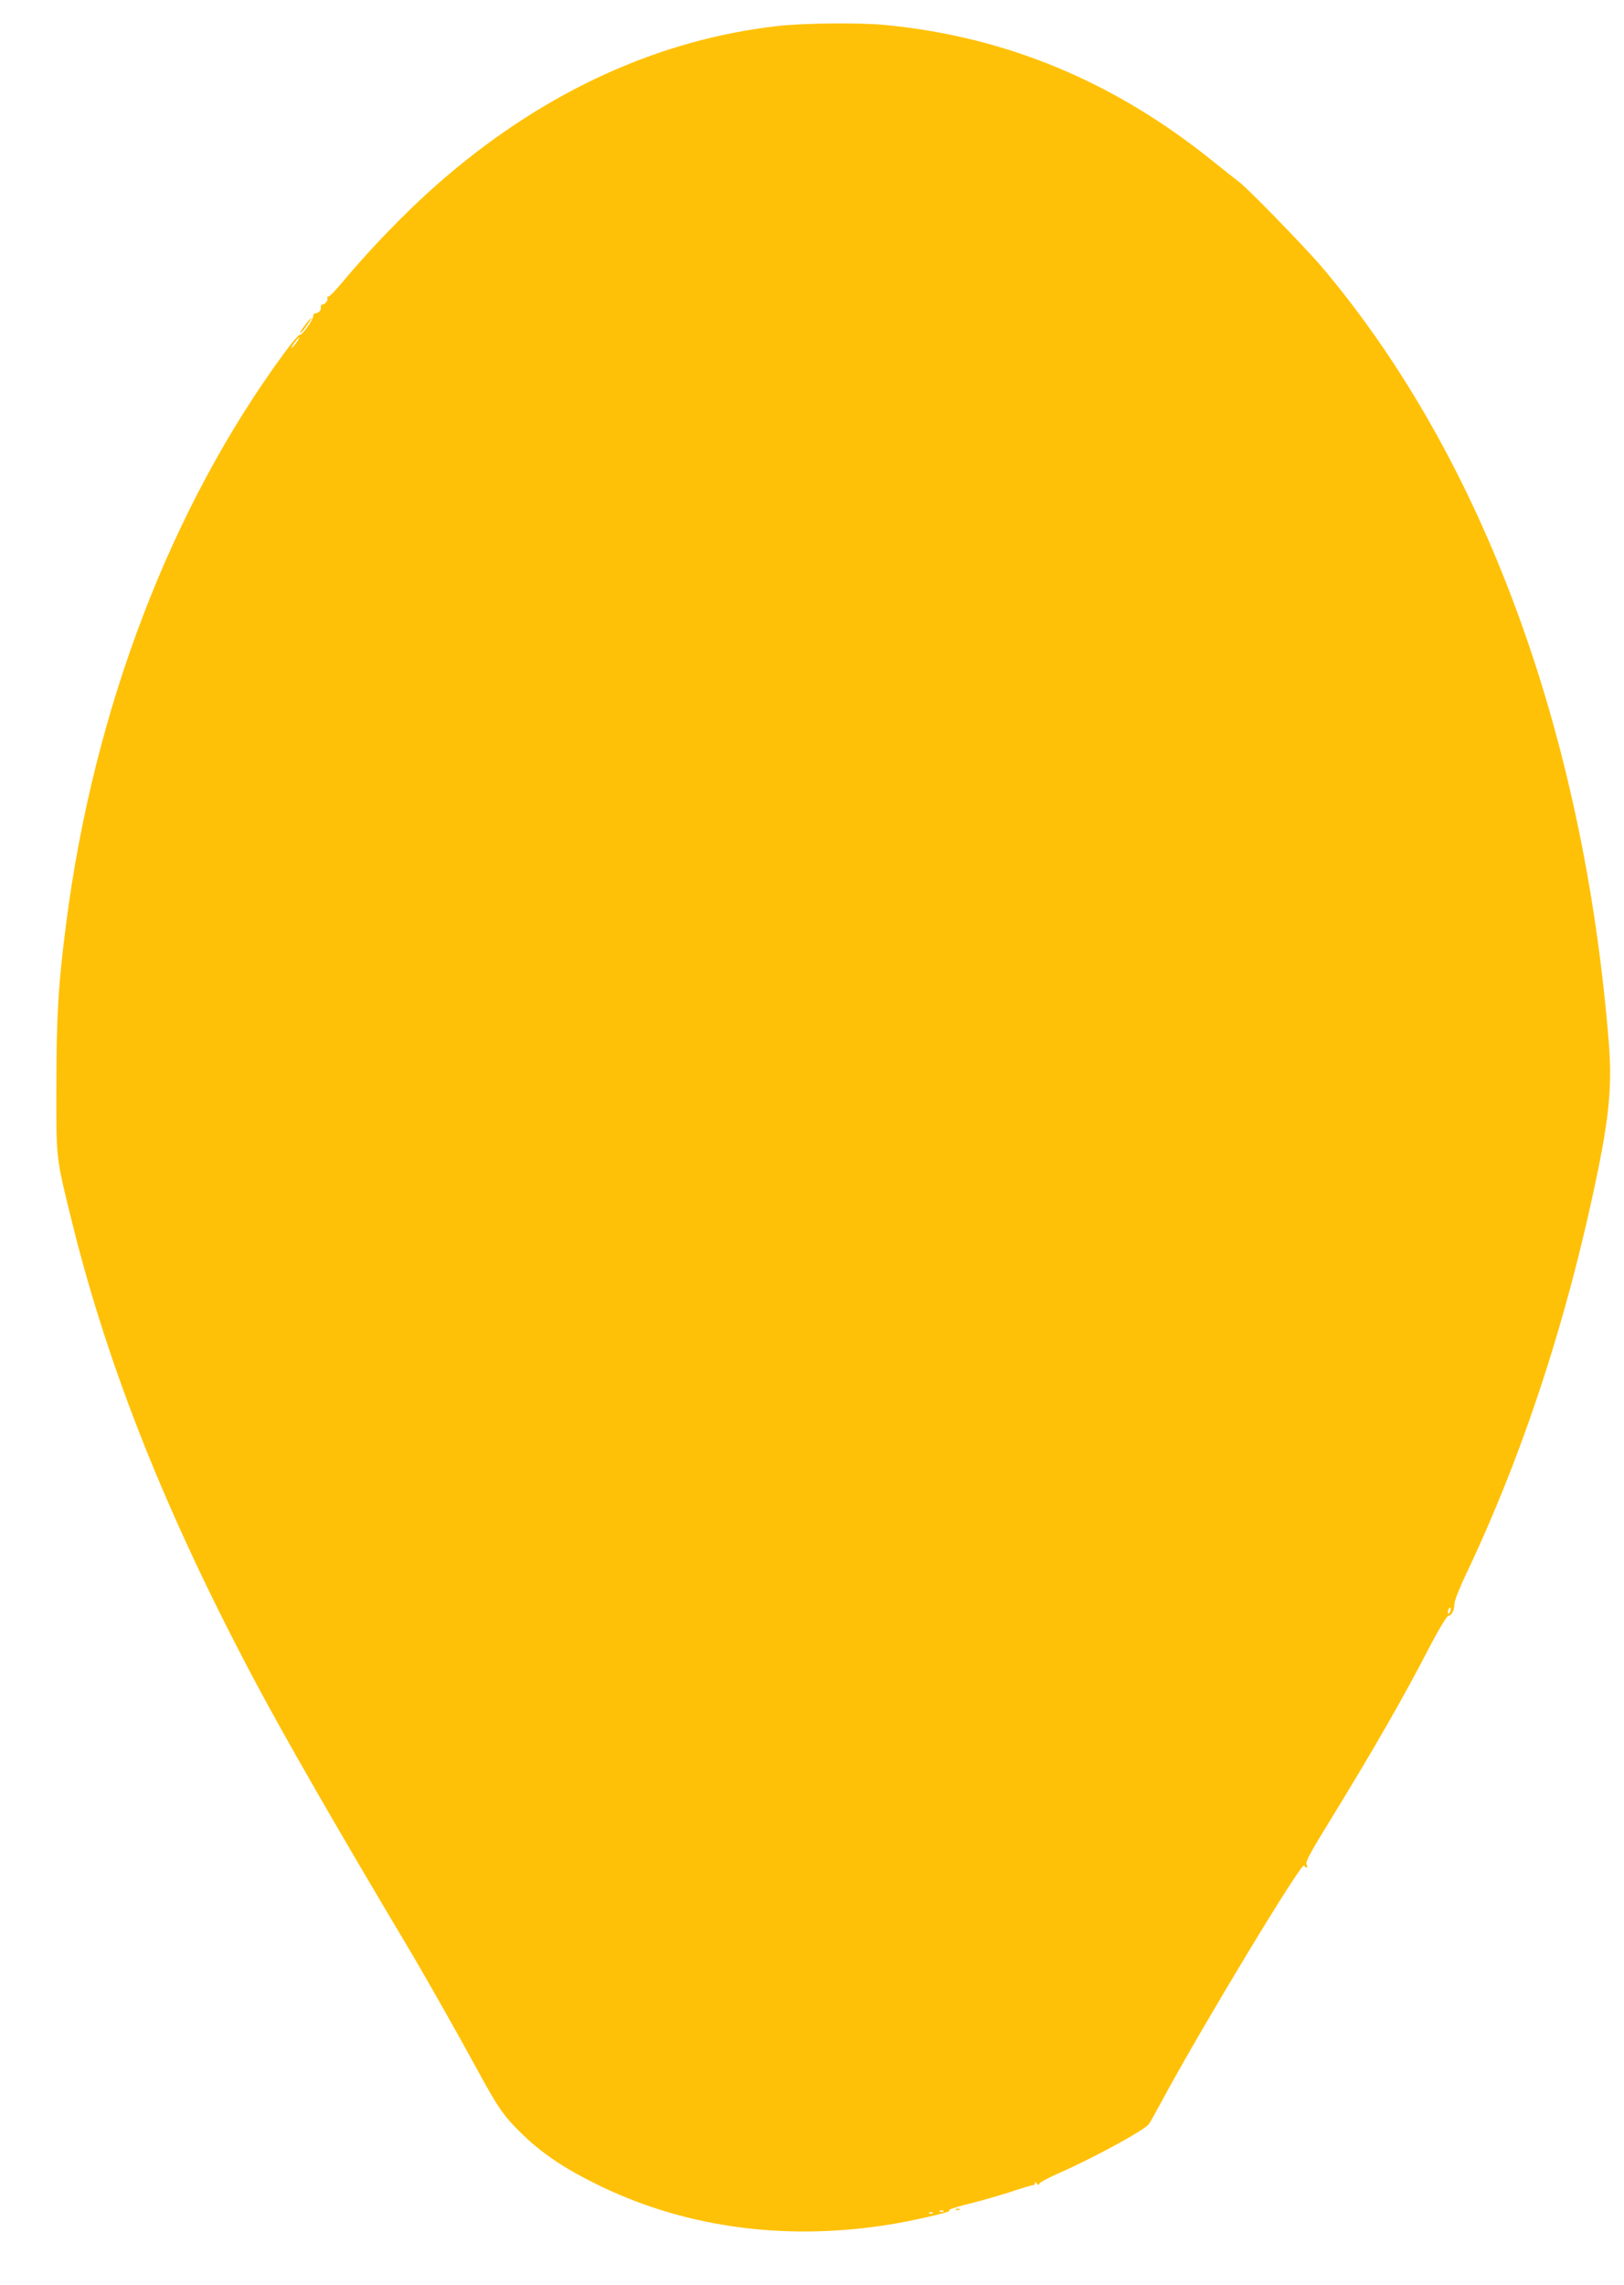 <?xml version="1.0" standalone="no"?>
<!DOCTYPE svg PUBLIC "-//W3C//DTD SVG 20010904//EN"
 "http://www.w3.org/TR/2001/REC-SVG-20010904/DTD/svg10.dtd">
<svg version="1.0" xmlns="http://www.w3.org/2000/svg"
 width="910pt" height="1280pt" viewBox="0 0 910 1280"
 preserveAspectRatio="xMidYMid meet">
<g transform="translate(0,1280) scale(0.1,-0.1)"
fill="#ffc107" stroke="none">
<path d="M4355 12654 c-659 -75 -1288 -361 -1850 -839 -197 -167 -415 -390
-590 -600 -37 -44 -71 -79 -77 -77 -5 1 -7 -1 -4 -6 7 -11 -11 -37 -26 -37 -7
0 -12 -8 -10 -17 3 -16 -14 -33 -33 -33 -5 0 -10 -7 -10 -15 0 -21 -64 -112
-75 -105 -4 3 -44 -43 -87 -102 -634 -862 -1067 -1992 -1222 -3193 -44 -339
-55 -521 -55 -910 -1 -421 -4 -394 90 -775 203 -816 527 -1629 1022 -2560 168
-316 464 -831 857 -1490 88 -147 281 -488 380 -670 123 -227 155 -274 252
-369 112 -111 235 -195 418 -286 484 -241 1038 -321 1615 -235 139 20 399 79
370 84 -15 2 27 17 107 37 73 18 180 49 238 68 59 20 113 36 121 36 8 0 14 6
14 13 0 9 3 8 9 -2 7 -11 10 -11 17 1 5 7 54 33 109 57 187 82 473 237 502
273 6 7 43 74 83 148 215 398 778 1330 788 1302 2 -7 8 -12 13 -12 6 0 6 7 0
18 -7 14 22 67 139 257 239 390 401 671 556 971 48 91 92 164 100 164 18 0 34
32 34 68 0 16 29 90 65 165 324 682 573 1447 741 2270 63 313 77 480 59 707
-141 1746 -707 3276 -1604 4340 -95 112 -433 460 -473 485 -8 6 -71 55 -139
110 -555 448 -1158 699 -1838 765 -142 14 -461 11 -606 -6z m-2695 -1774 c-12
-16 -24 -30 -26 -30 -3 0 4 14 16 30 12 17 24 30 26 30 3 0 -4 -13 -16 -30z
m6466 -7106 c-4 -9 -9 -15 -11 -12 -3 3 -3 13 1 22 4 9 9 15 11 12 3 -3 3 -13
-1 -22z m-2839 -3360 c-3 -3 -12 -4 -19 -1 -8 3 -5 6 6 6 11 1 17 -2 13 -5z
m-60 -10 c-3 -3 -12 -4 -19 -1 -8 3 -5 6 6 6 11 1 17 -2 13 -5z"/>
<path d="M1710 10980 c-18 -23 -30 -43 -28 -45 2 -3 19 15 36 40 39 56 34 59
-8 5z"/>
<path d="M5358 423 c7 -3 16 -2 19 1 4 3 -2 6 -13 5 -11 0 -14 -3 -6 -6z"/>
</g>
</svg>
